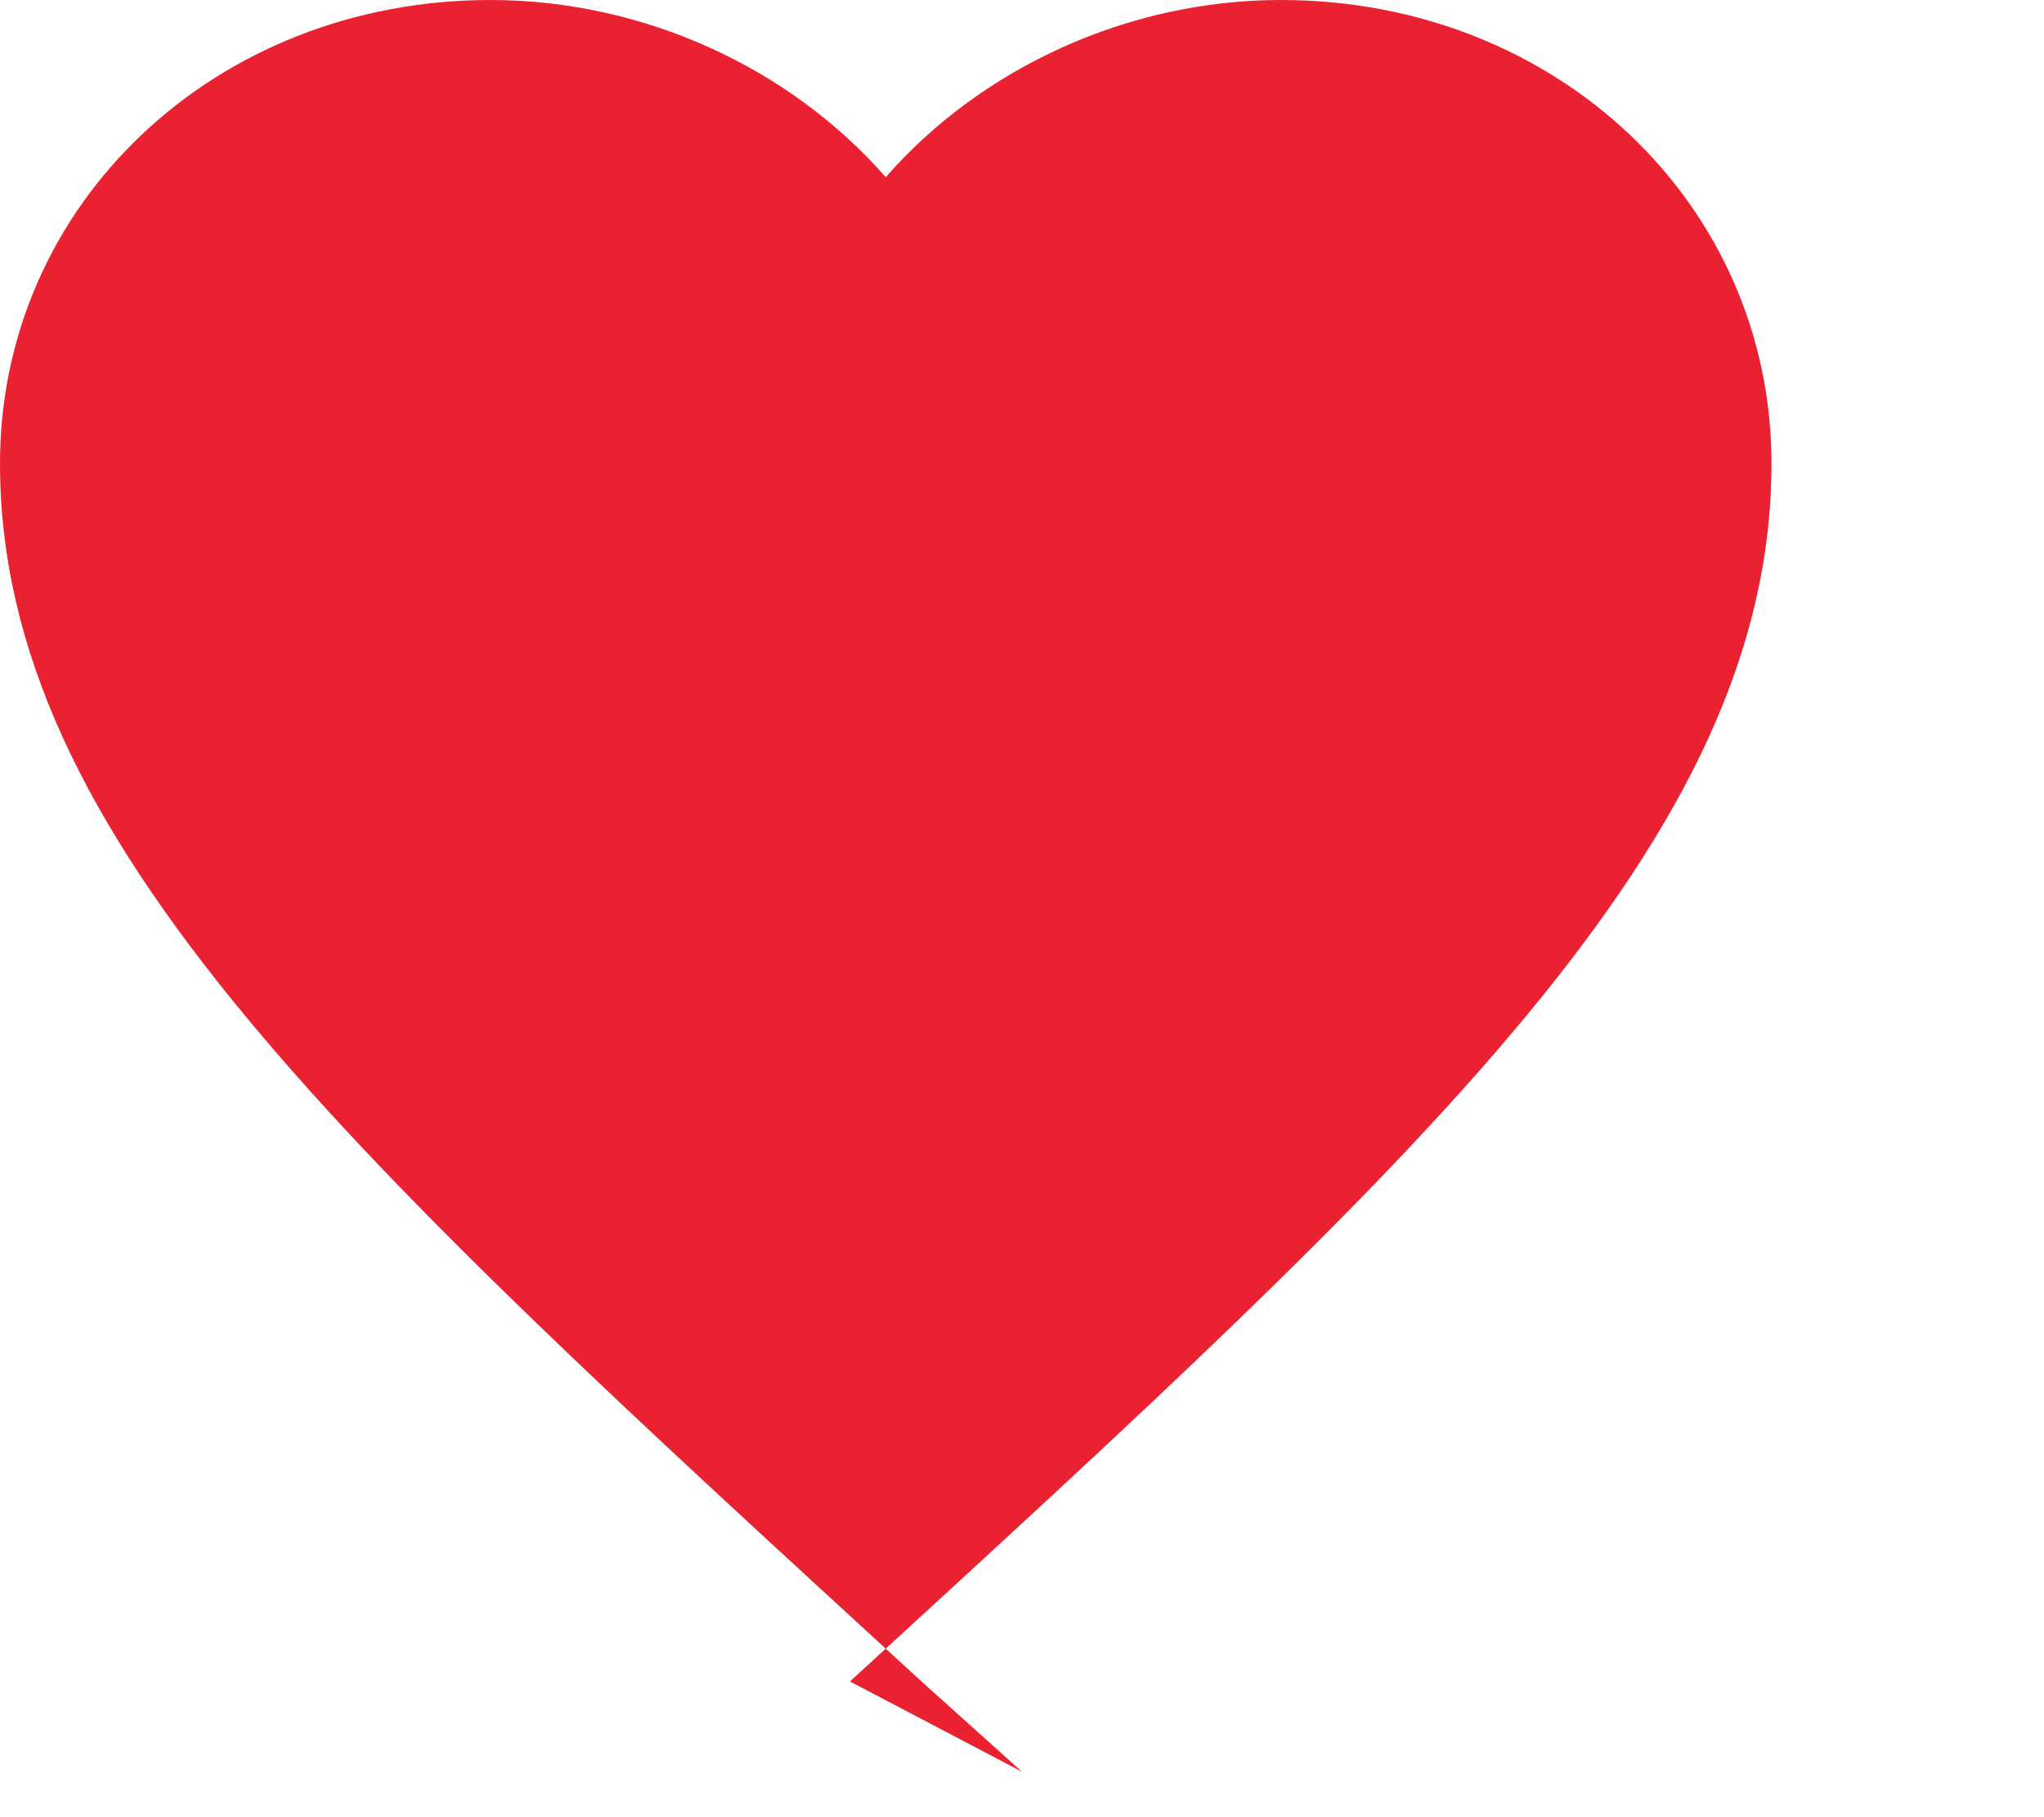 <svg width="36" height="32" viewBox="0 0 36 32" fill="none" xmlns="http://www.w3.org/2000/svg">
  <path d="M18 31.2L16.23 29.61C6.12 20.34 0 14.79 0 8.16C0 3.6 3.78 0 8.64 0C11.34 0 13.92 1.2 15.6 3.12C17.28 1.2 19.86 0 22.56 0C27.42 0 31.2 3.6 31.2 8.16C31.2 14.79 25.08 20.34 14.97 29.61L18 31.2Z" fill="#E92131"/>
</svg>
